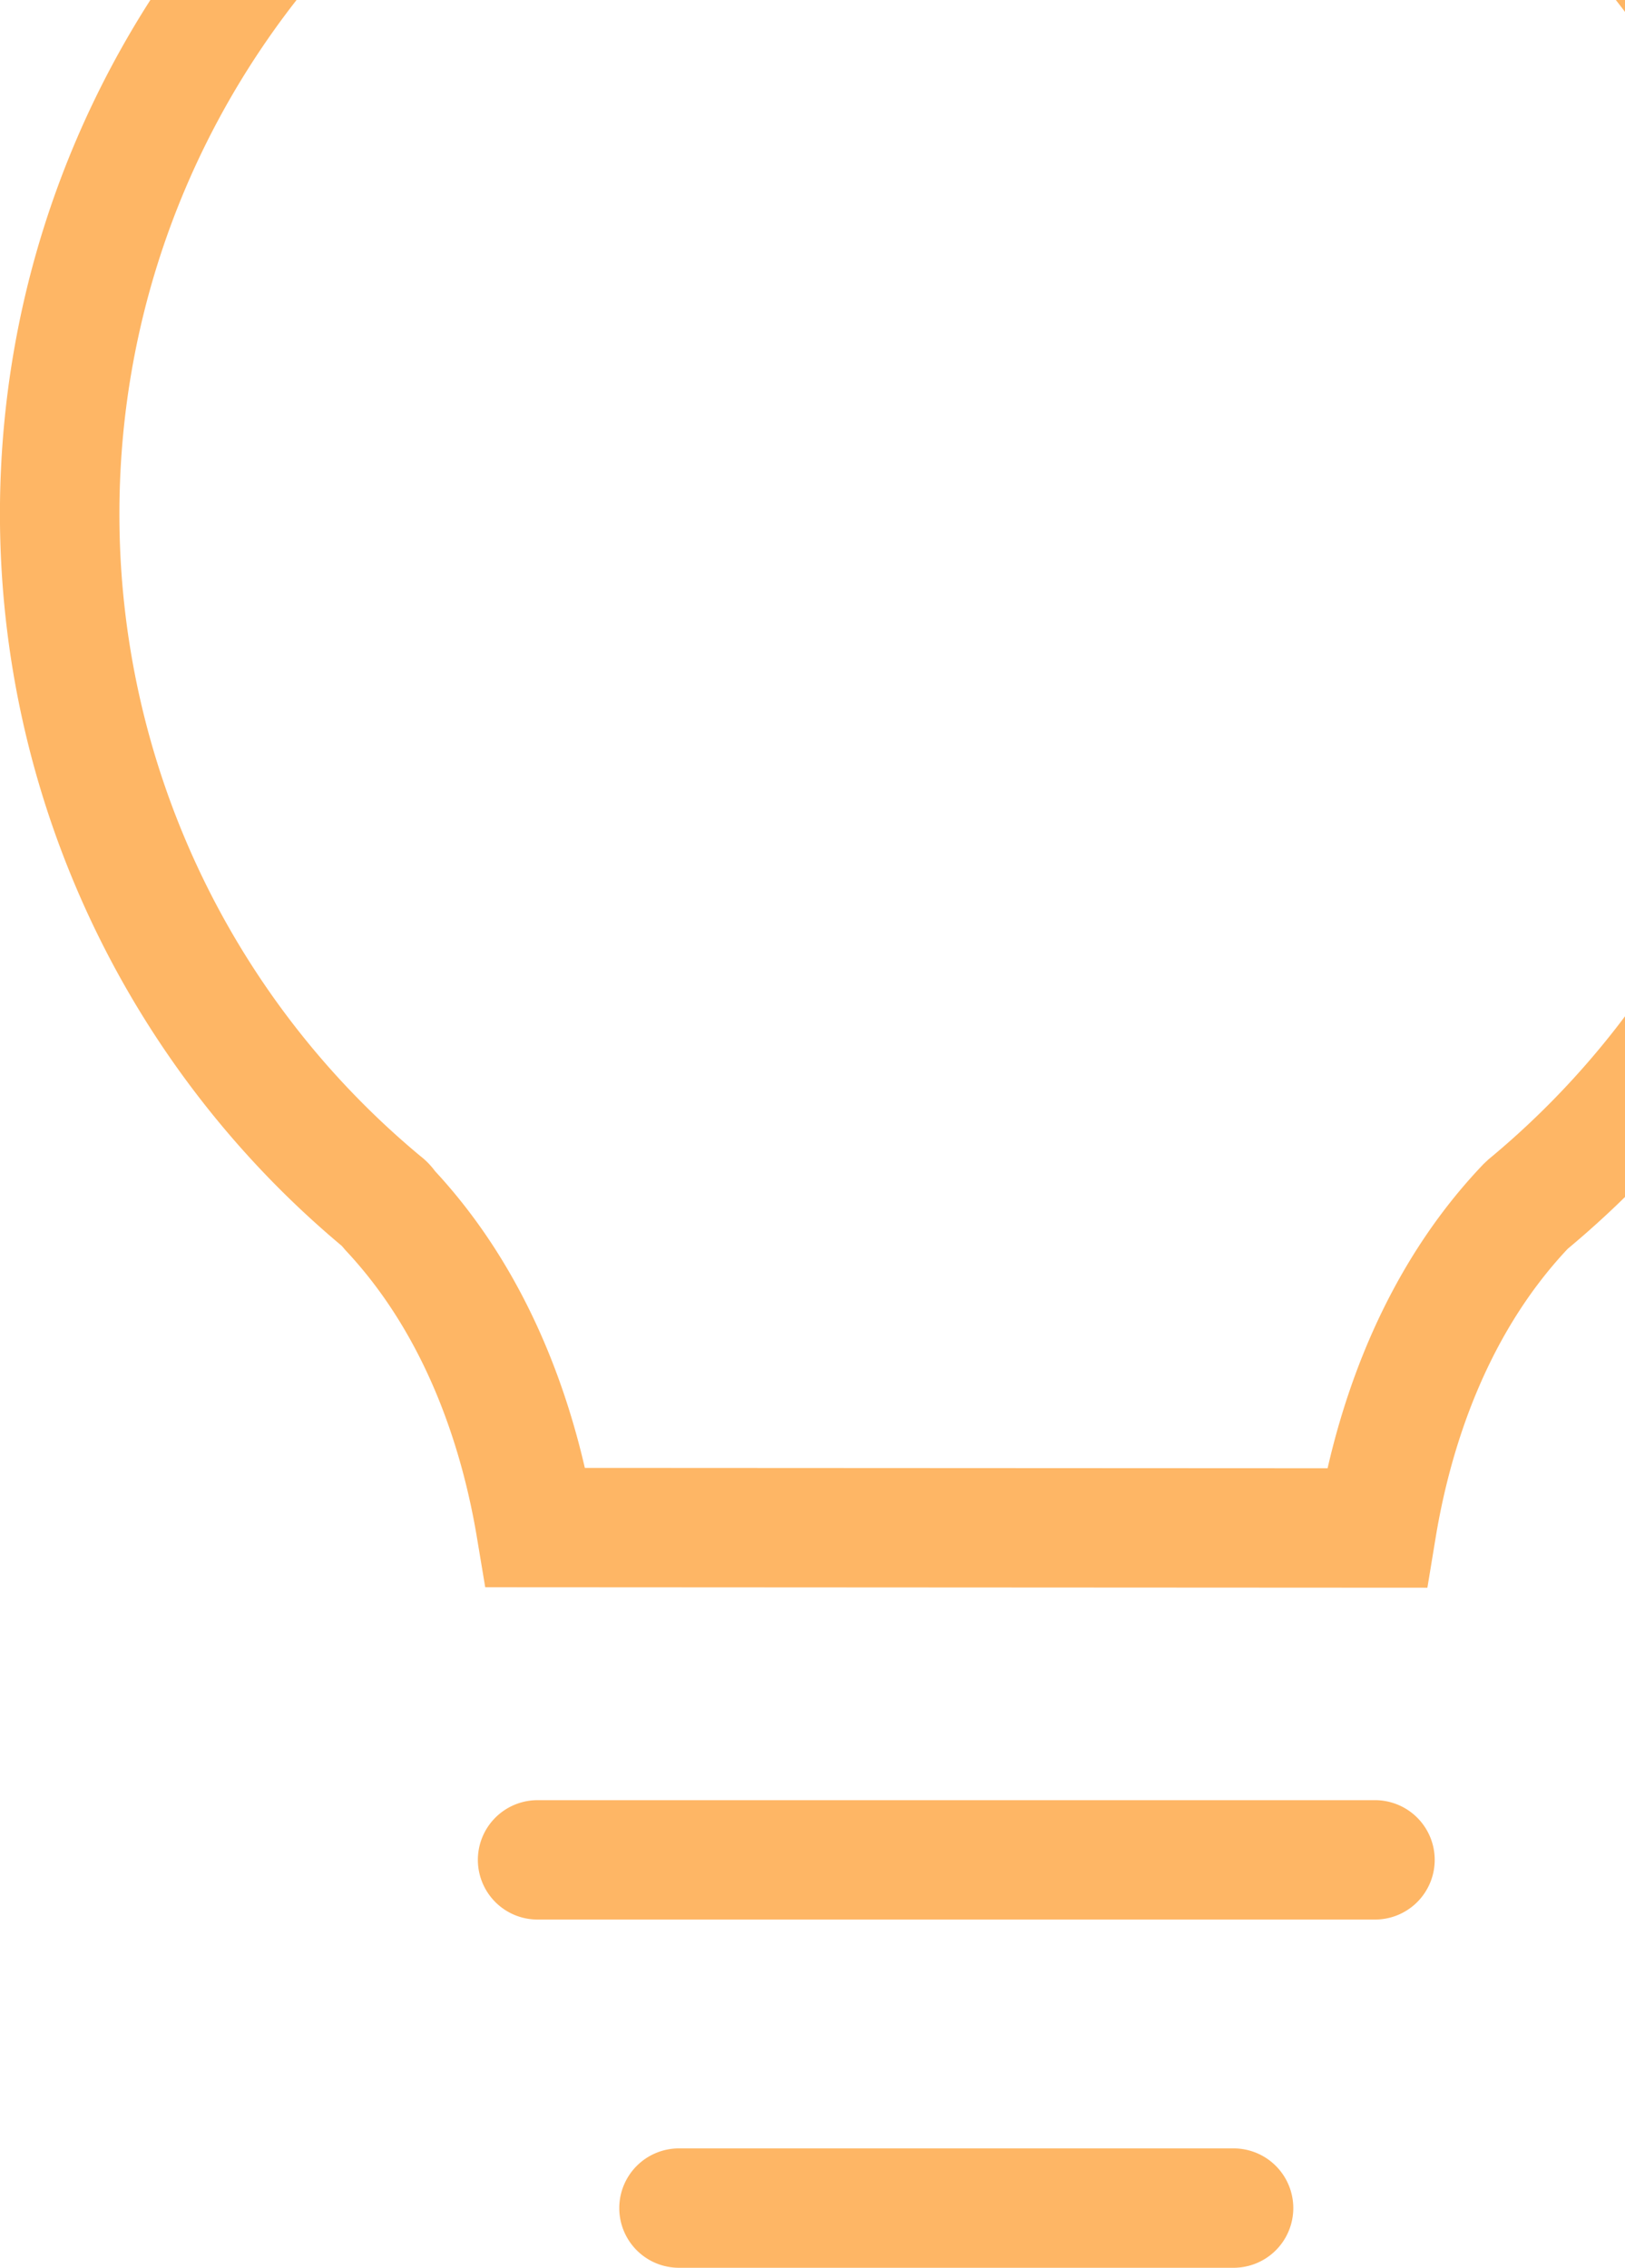 <svg xmlns="http://www.w3.org/2000/svg" width="243" height="339" viewBox="0 0 243 339">
<defs>
    <style>
      .cls-1 {
        fill: #feb665;
        fill-rule: evenodd;
      }
    </style>
  </defs>
  <path id="Bulb" class="cls-1" d="M213.449,237.34l-140.891-.074-1.243-7.455c-2.032-12.2-7.09-29.556-19.633-42.9l-0.575-.671A142.72,142.72,0,0,1-.008,76.841c0-78.766,64.136-142.846,142.968-142.846,78.875,0,143.045,64.08,143.045,142.846A143.288,143.288,0,0,1,234.443,186.67c-12.651,13.429-17.732,30.872-19.76,43.194ZM87.455,219.429l111.071,0.056c3.214-14.027,9.812-31.364,23.335-45.493l0.728-.684a125.5,125.5,0,0,0,45.554-96.467c0-68.924-56.155-125-125.183-125-68.985,0-125.105,56.076-125.105,125A124.749,124.749,0,0,0,62.842,172.8a11.373,11.373,0,0,1,2.206,2.261C77.935,188.953,84.305,205.784,87.455,219.429Zm118.071,67.517H80.477a8.923,8.923,0,1,1,0-17.845H205.526A8.923,8.923,0,1,1,205.526,286.946ZM184.379,339H101.623a8.923,8.923,0,1,1,0-17.845h82.756A8.923,8.923,0,1,1,184.379,339Z"/>
</svg>
